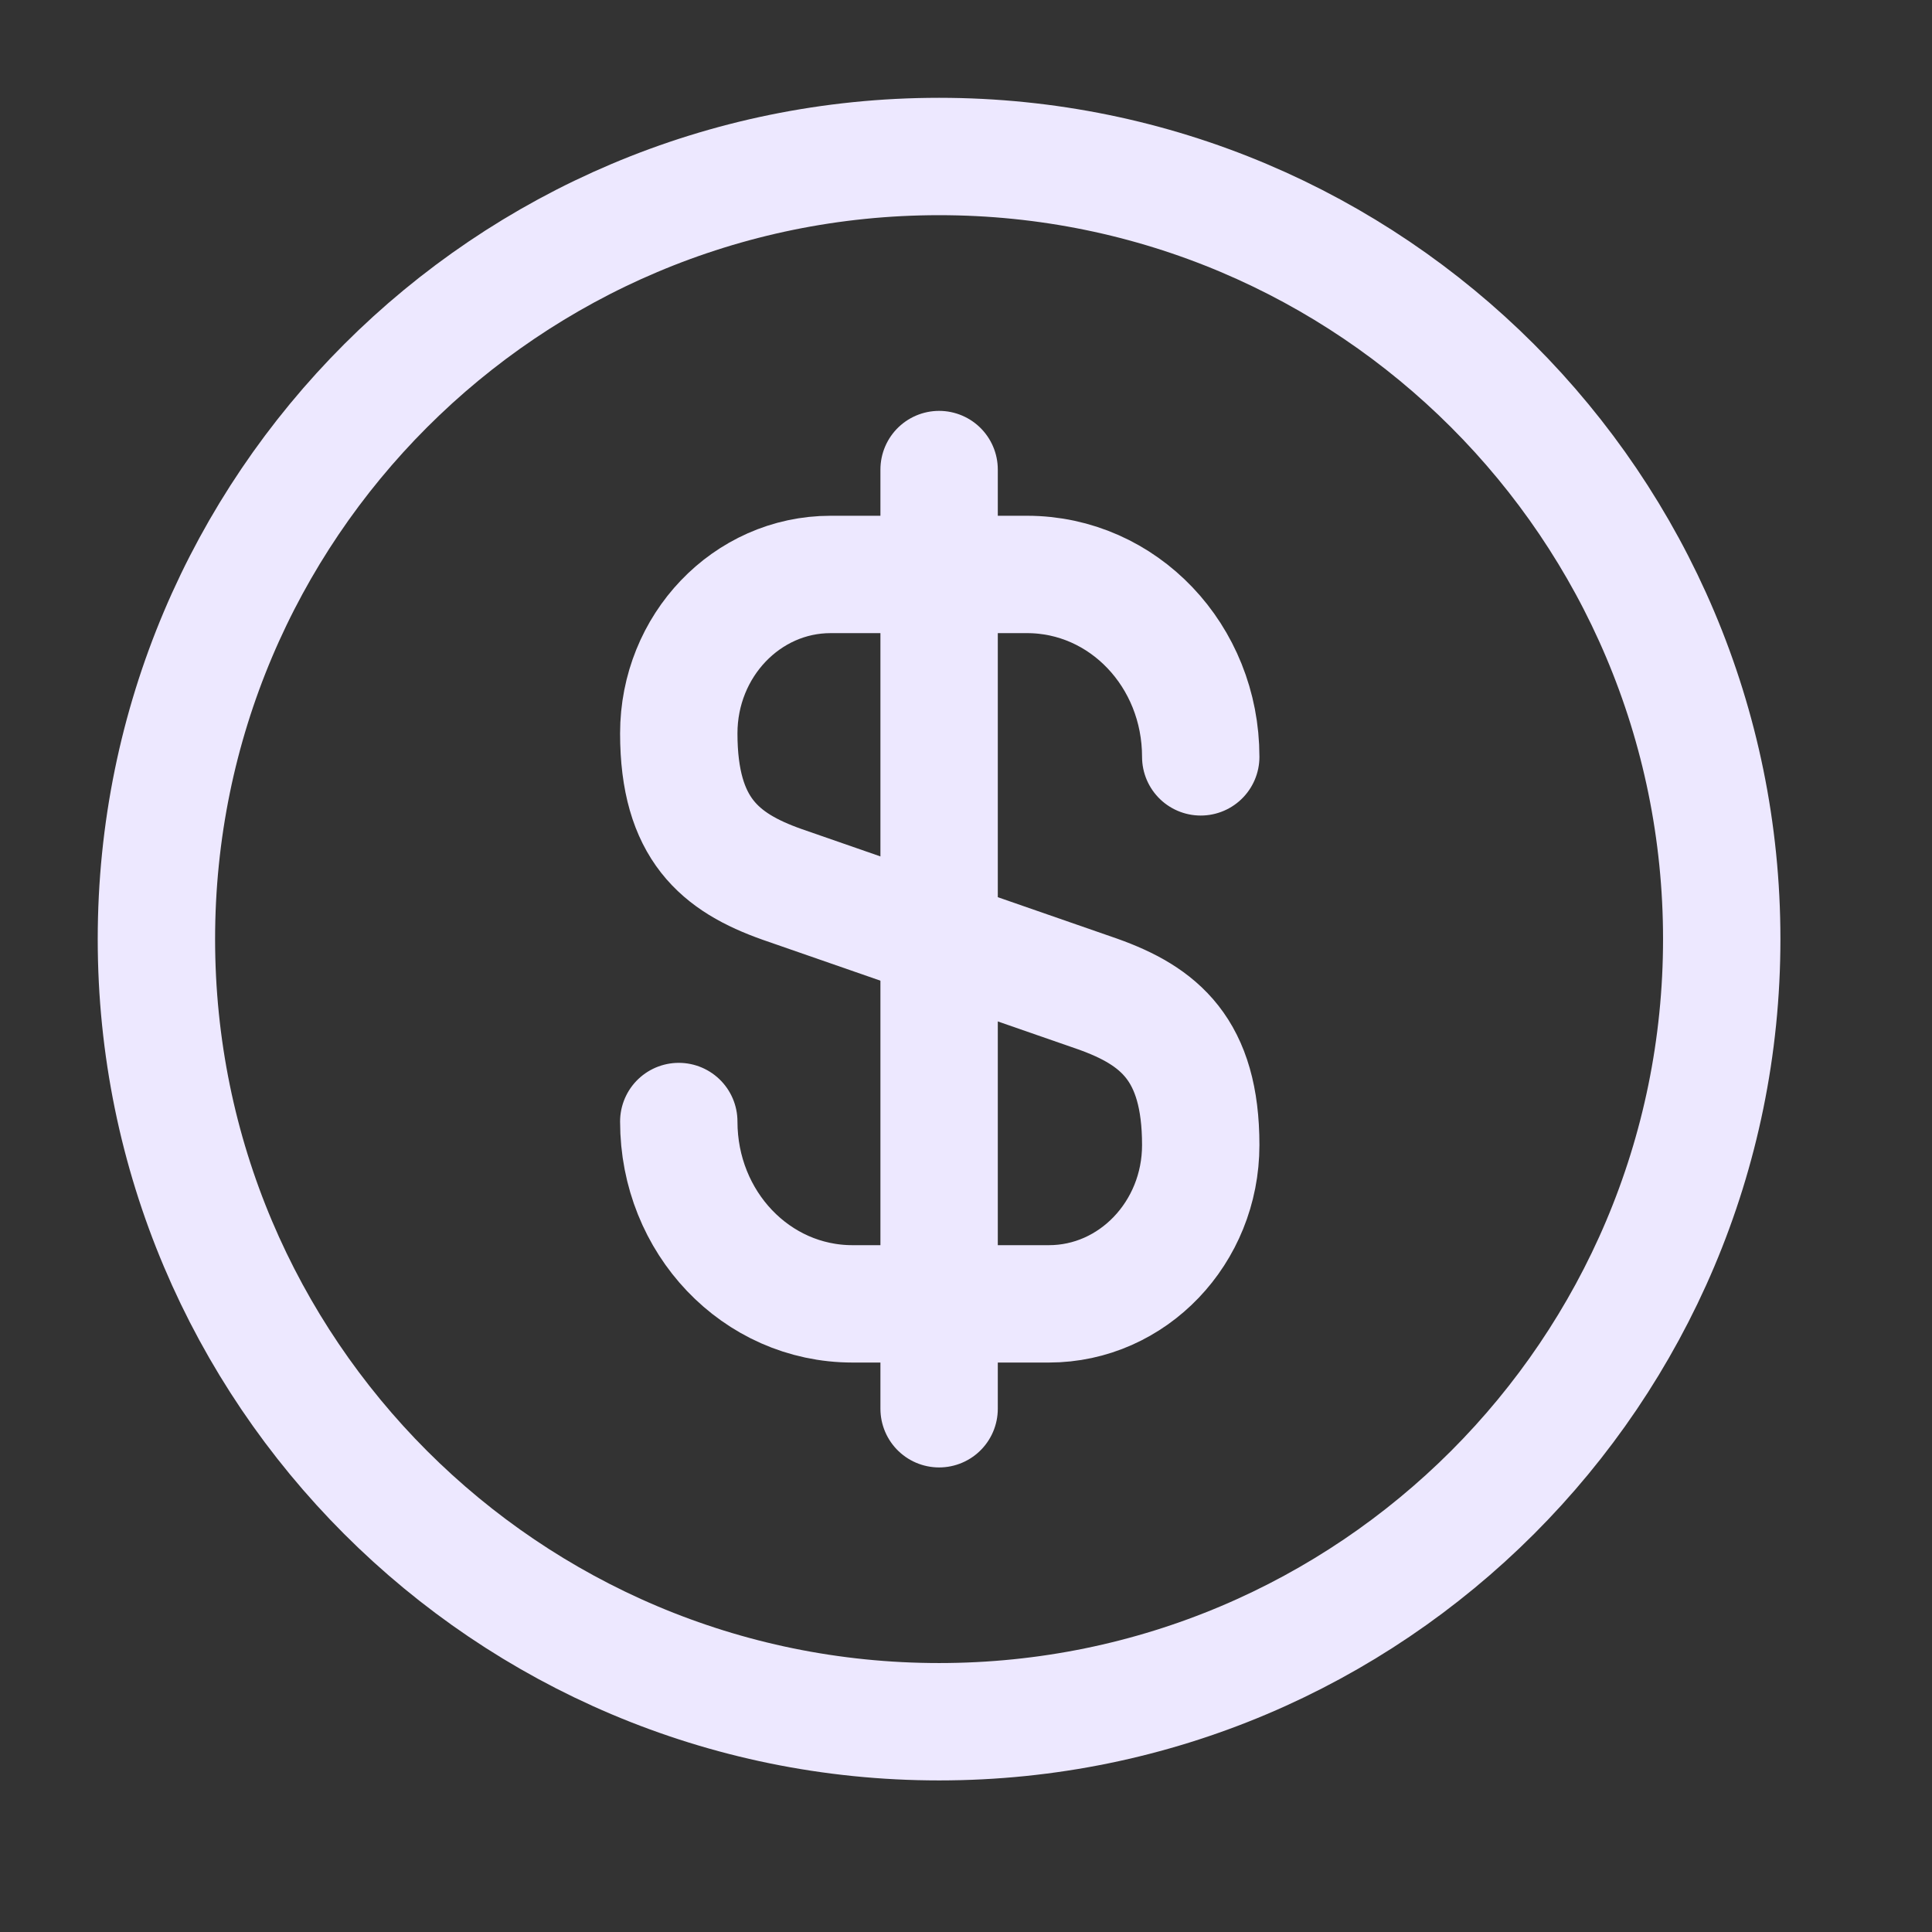 <svg xmlns="http://www.w3.org/2000/svg" fill="none" viewBox="0 0 24 24" height="24" width="24">
<rect x="0" y="0" width="24" height="24" fill="#333333" stroke="none"/>
<path stroke-linejoin="round" stroke-linecap="round" stroke-width="1.458" stroke="#EDE8FF" d="M8.432 13.932C8.432 15.186 9.394 16.197 10.59 16.197H13.03C14.07 16.197 14.916 15.313 14.916 14.224C14.916 13.038 14.401 12.62 13.633 12.347L9.715 10.986C8.947 10.714 8.432 10.296 8.432 9.11C8.432 8.021 9.277 7.136 10.318 7.136H12.758C13.954 7.136 14.916 8.147 14.916 9.402"></path>
<path stroke-linejoin="round" stroke-linecap="round" stroke-width="1.458" stroke="#EDE8FF" d="M11.666 5.833V17.5"></path>
<path stroke-linejoin="round" stroke-linecap="round" stroke-width="1.458" stroke="#EDE8FF" d="M11.666 21.388C17.035 21.388 21.388 17.035 21.388 11.666C21.388 6.297 17.035 1.944 11.666 1.944C6.296 1.944 1.943 6.297 1.943 11.666C1.943 17.035 6.296 21.388 11.666 21.388Z"></path>
</svg>

